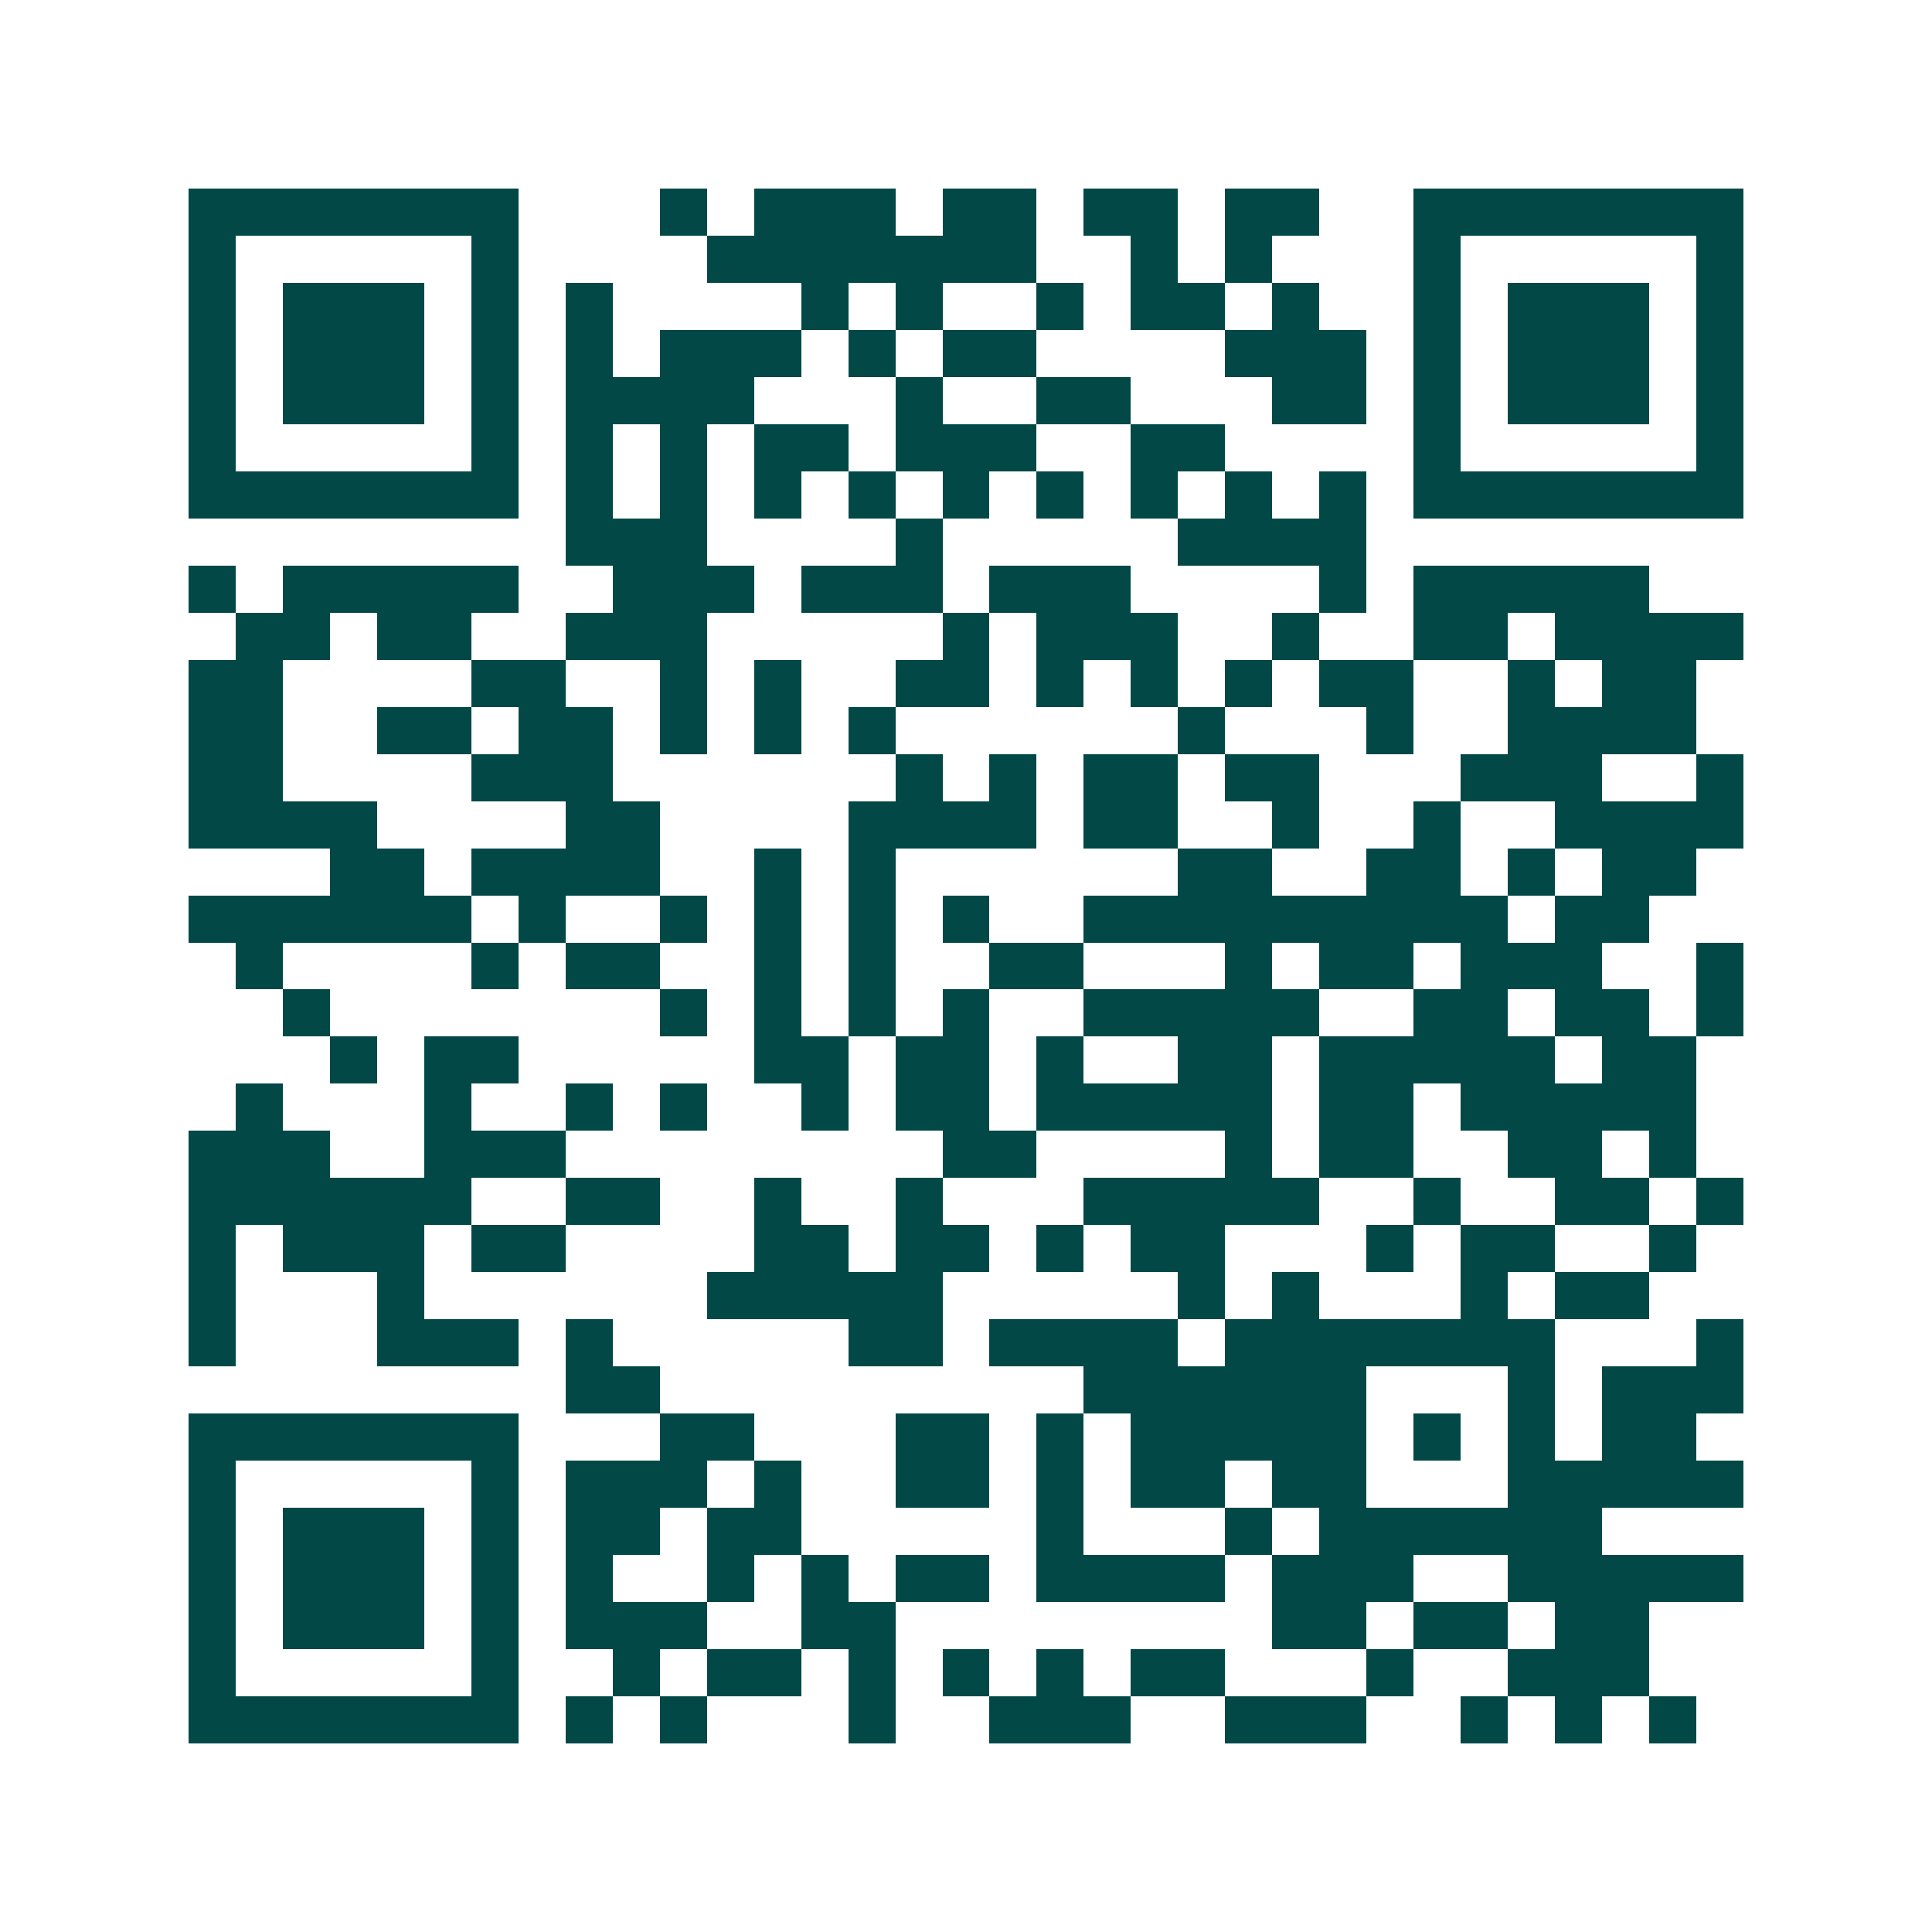 <svg xmlns="http://www.w3.org/2000/svg" width="200" height="200" viewBox="0 0 41 41" shape-rendering="crispEdges"><path fill="#ffffff" d="M0 0h41v41H0z"/><path stroke="#014847" d="M4 4.5h7m3 0h1m1 0h3m1 0h2m1 0h2m1 0h2m2 0h7M4 5.5h1m5 0h1m4 0h7m2 0h1m1 0h1m3 0h1m5 0h1M4 6.5h1m1 0h3m1 0h1m1 0h1m4 0h1m1 0h1m2 0h1m1 0h2m1 0h1m2 0h1m1 0h3m1 0h1M4 7.5h1m1 0h3m1 0h1m1 0h1m1 0h3m1 0h1m1 0h2m4 0h3m1 0h1m1 0h3m1 0h1M4 8.5h1m1 0h3m1 0h1m1 0h4m3 0h1m2 0h2m3 0h2m1 0h1m1 0h3m1 0h1M4 9.5h1m5 0h1m1 0h1m1 0h1m1 0h2m1 0h3m2 0h2m4 0h1m5 0h1M4 10.5h7m1 0h1m1 0h1m1 0h1m1 0h1m1 0h1m1 0h1m1 0h1m1 0h1m1 0h1m1 0h7M12 11.5h3m4 0h1m5 0h4M4 12.5h1m1 0h5m2 0h3m1 0h3m1 0h3m4 0h1m1 0h5M5 13.5h2m1 0h2m2 0h3m5 0h1m1 0h3m2 0h1m2 0h2m1 0h4M4 14.5h2m4 0h2m2 0h1m1 0h1m2 0h2m1 0h1m1 0h1m1 0h1m1 0h2m2 0h1m1 0h2M4 15.5h2m2 0h2m1 0h2m1 0h1m1 0h1m1 0h1m6 0h1m3 0h1m2 0h4M4 16.5h2m4 0h3m6 0h1m1 0h1m1 0h2m1 0h2m3 0h3m2 0h1M4 17.5h4m4 0h2m4 0h4m1 0h2m2 0h1m2 0h1m2 0h4M7 18.5h2m1 0h4m2 0h1m1 0h1m6 0h2m2 0h2m1 0h1m1 0h2M4 19.5h6m1 0h1m2 0h1m1 0h1m1 0h1m1 0h1m2 0h9m1 0h2M5 20.5h1m4 0h1m1 0h2m2 0h1m1 0h1m2 0h2m3 0h1m1 0h2m1 0h3m2 0h1M6 21.5h1m7 0h1m1 0h1m1 0h1m1 0h1m2 0h5m2 0h2m1 0h2m1 0h1M7 22.5h1m1 0h2m5 0h2m1 0h2m1 0h1m2 0h2m1 0h5m1 0h2M5 23.5h1m3 0h1m2 0h1m1 0h1m2 0h1m1 0h2m1 0h5m1 0h2m1 0h5M4 24.5h3m2 0h3m8 0h2m4 0h1m1 0h2m2 0h2m1 0h1M4 25.5h6m2 0h2m2 0h1m2 0h1m3 0h5m2 0h1m2 0h2m1 0h1M4 26.5h1m1 0h3m1 0h2m4 0h2m1 0h2m1 0h1m1 0h2m3 0h1m1 0h2m2 0h1M4 27.5h1m3 0h1m6 0h5m5 0h1m1 0h1m3 0h1m1 0h2M4 28.5h1m3 0h3m1 0h1m5 0h2m1 0h4m1 0h7m3 0h1M12 29.5h2m9 0h6m3 0h1m1 0h3M4 30.5h7m3 0h2m3 0h2m1 0h1m1 0h5m1 0h1m1 0h1m1 0h2M4 31.5h1m5 0h1m1 0h3m1 0h1m2 0h2m1 0h1m1 0h2m1 0h2m3 0h5M4 32.5h1m1 0h3m1 0h1m1 0h2m1 0h2m5 0h1m3 0h1m1 0h6M4 33.5h1m1 0h3m1 0h1m1 0h1m2 0h1m1 0h1m1 0h2m1 0h4m1 0h3m2 0h5M4 34.5h1m1 0h3m1 0h1m1 0h3m2 0h2m8 0h2m1 0h2m1 0h2M4 35.5h1m5 0h1m2 0h1m1 0h2m1 0h1m1 0h1m1 0h1m1 0h2m3 0h1m2 0h3M4 36.5h7m1 0h1m1 0h1m3 0h1m2 0h3m2 0h3m2 0h1m1 0h1m1 0h1"/></svg>
